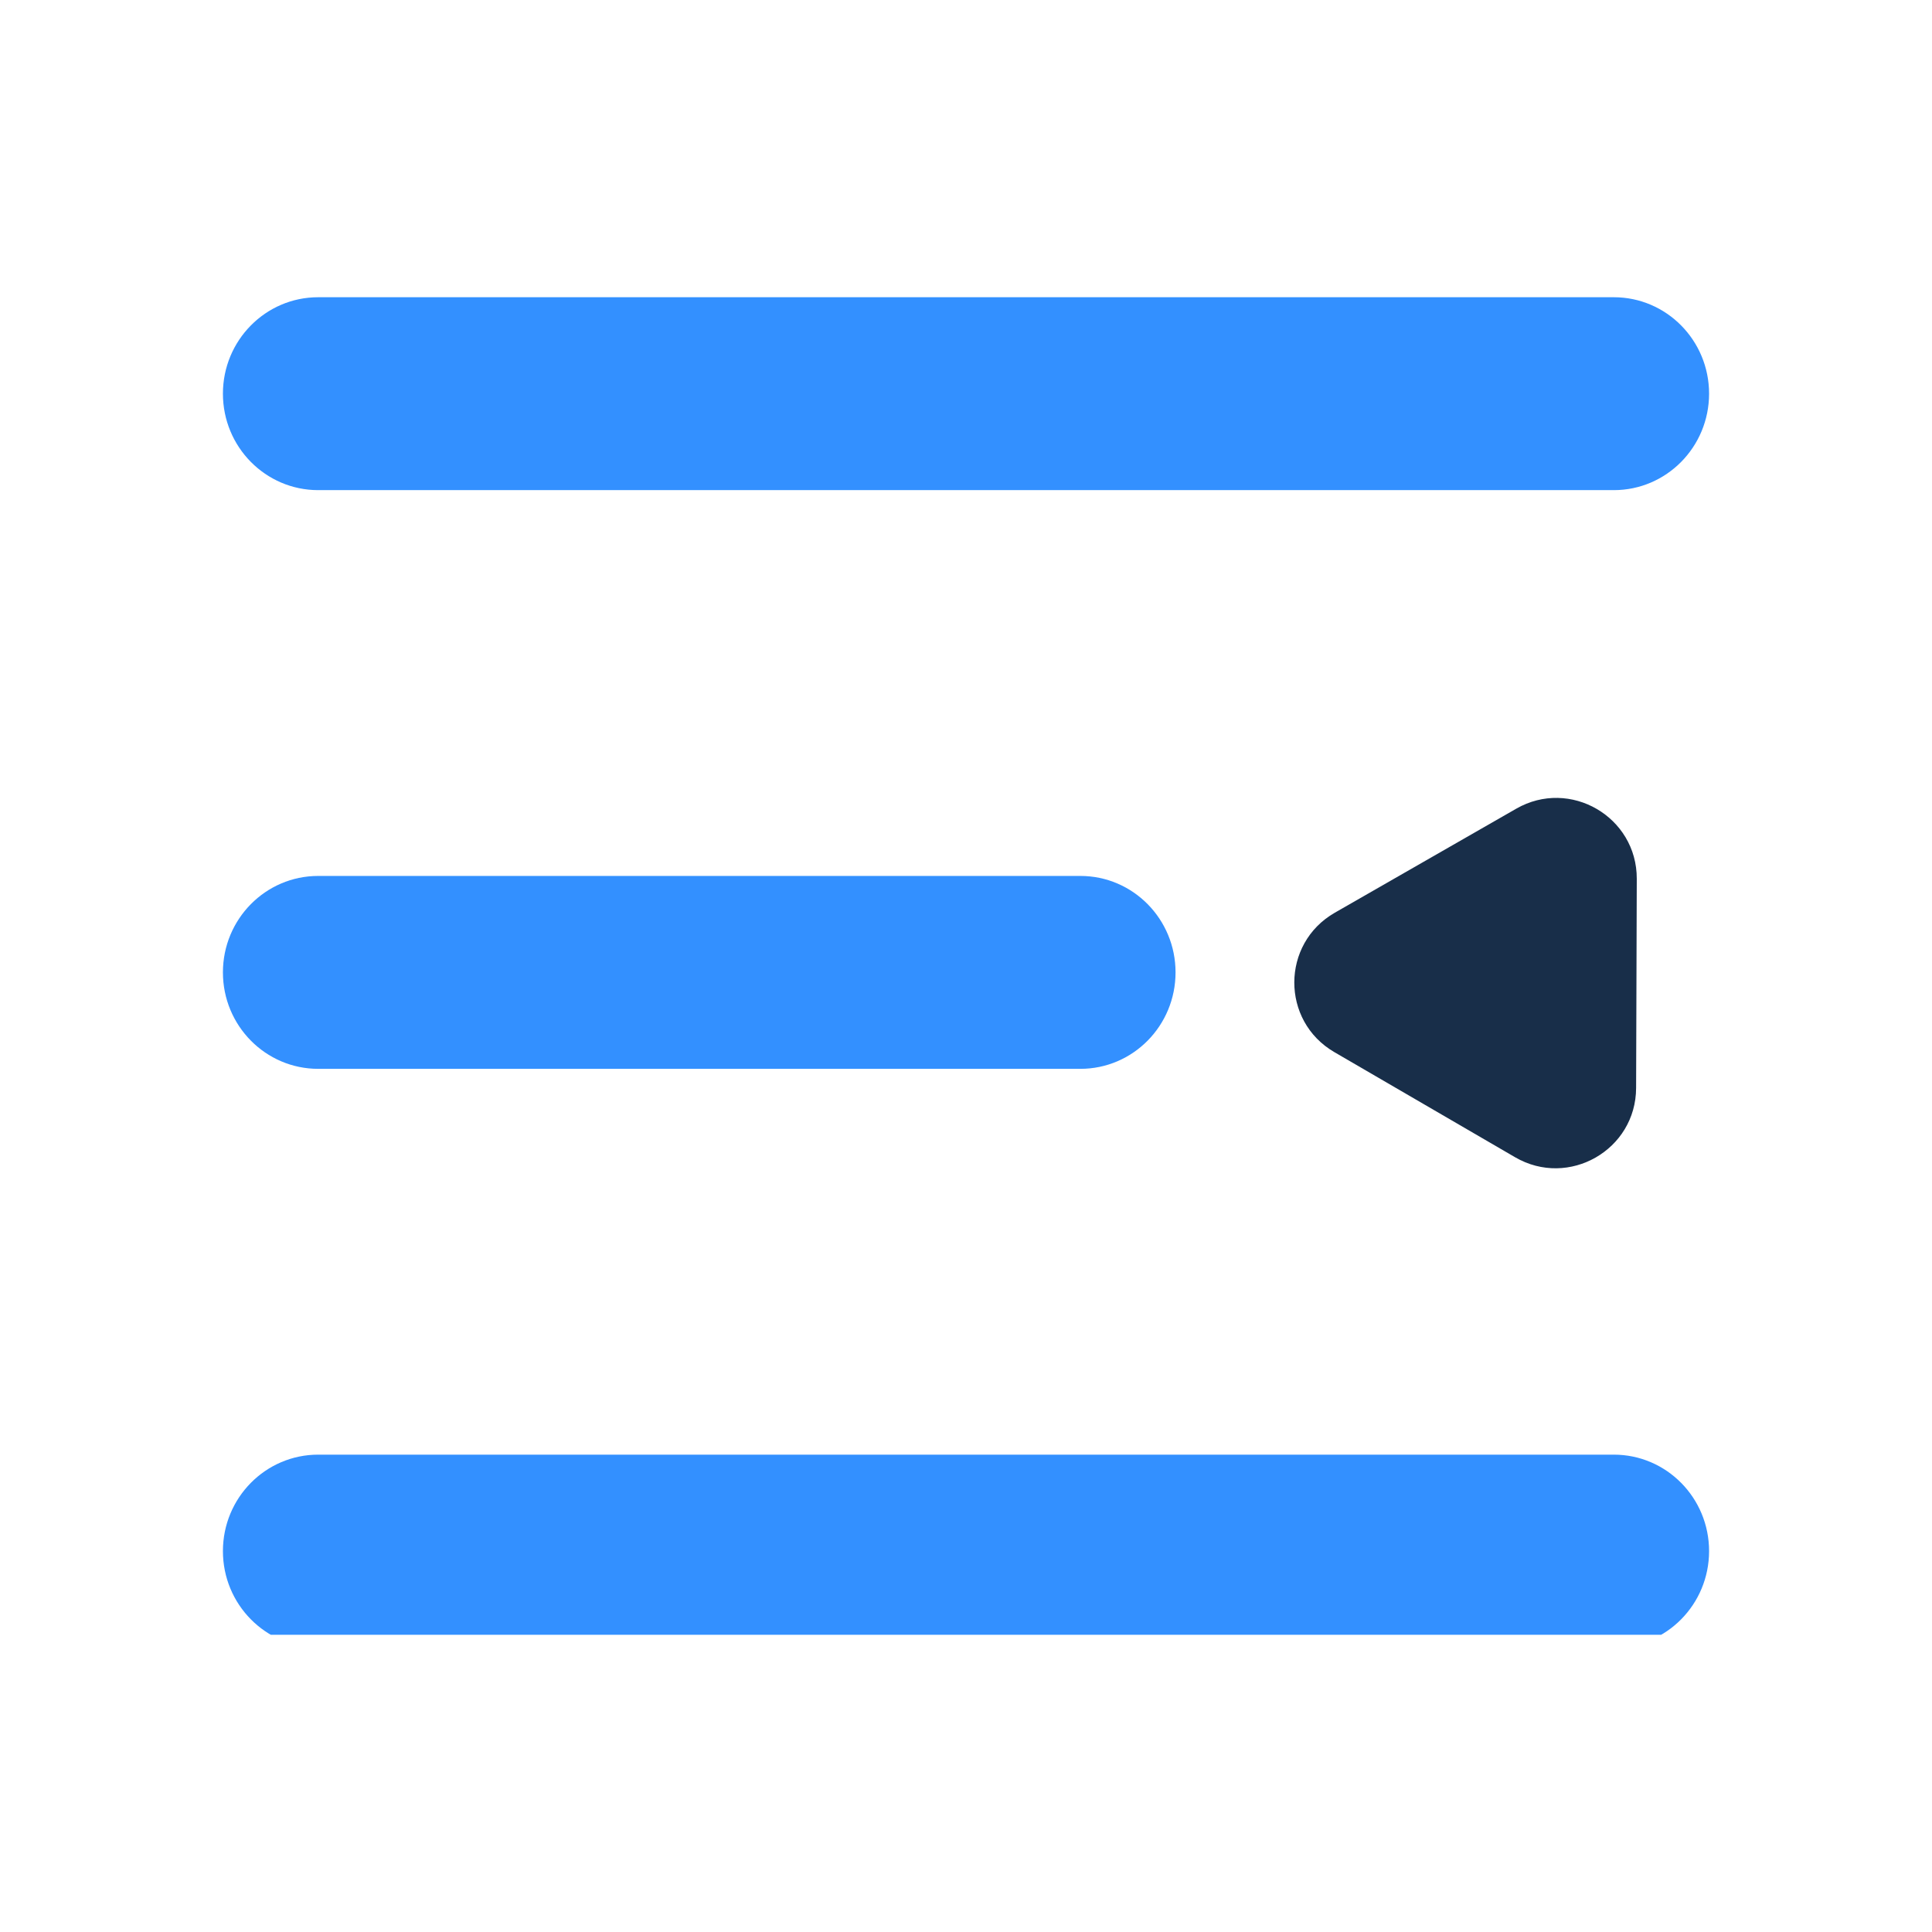 <svg xmlns="http://www.w3.org/2000/svg" width="26" height="26" viewBox="0 0 26 26" fill="none">
<g clip-path="url(#clip0_1056_15219)">
<path d="M21.718 6.596H4.282C3.574 6.596 3 6.015 3 5.298C3 4.581 3.574 4 4.282 4H21.718C22.426 4 23 4.581 23 5.298C23 6.015 22.426 6.596 21.718 6.596Z" fill="#3390FF"/>
<path d="M14.539 14.384H4.282C3.574 14.384 3 13.803 3 13.086C3 12.369 3.574 11.788 4.282 11.788H14.539C15.247 11.788 15.82 12.369 15.82 13.086C15.82 13.803 15.247 14.384 14.539 14.384Z" fill="#3390FF"/>
<path d="M21.718 22.172H4.282C3.574 22.172 3 21.591 3 20.874C3 20.157 3.574 19.576 4.282 19.576H21.718C22.426 19.576 23 20.157 23 20.874C23 21.591 22.426 22.172 21.718 22.172Z" fill="#3390FF"/>
</g>
<path d="M17.957 14.159C17.236 13.74 17.239 12.698 17.963 12.283L20.405 10.883C21.128 10.468 22.029 10.992 22.027 11.826L22.018 14.641C22.016 15.475 21.111 15.993 20.39 15.574L17.957 14.159Z" fill="#182E49"/>
<defs>
<clipPath id="clip0_1056_15219">
<rect width="20" height="18" fill="white" transform="translate(3 4)"/>
</clipPath>
</defs>
</svg>